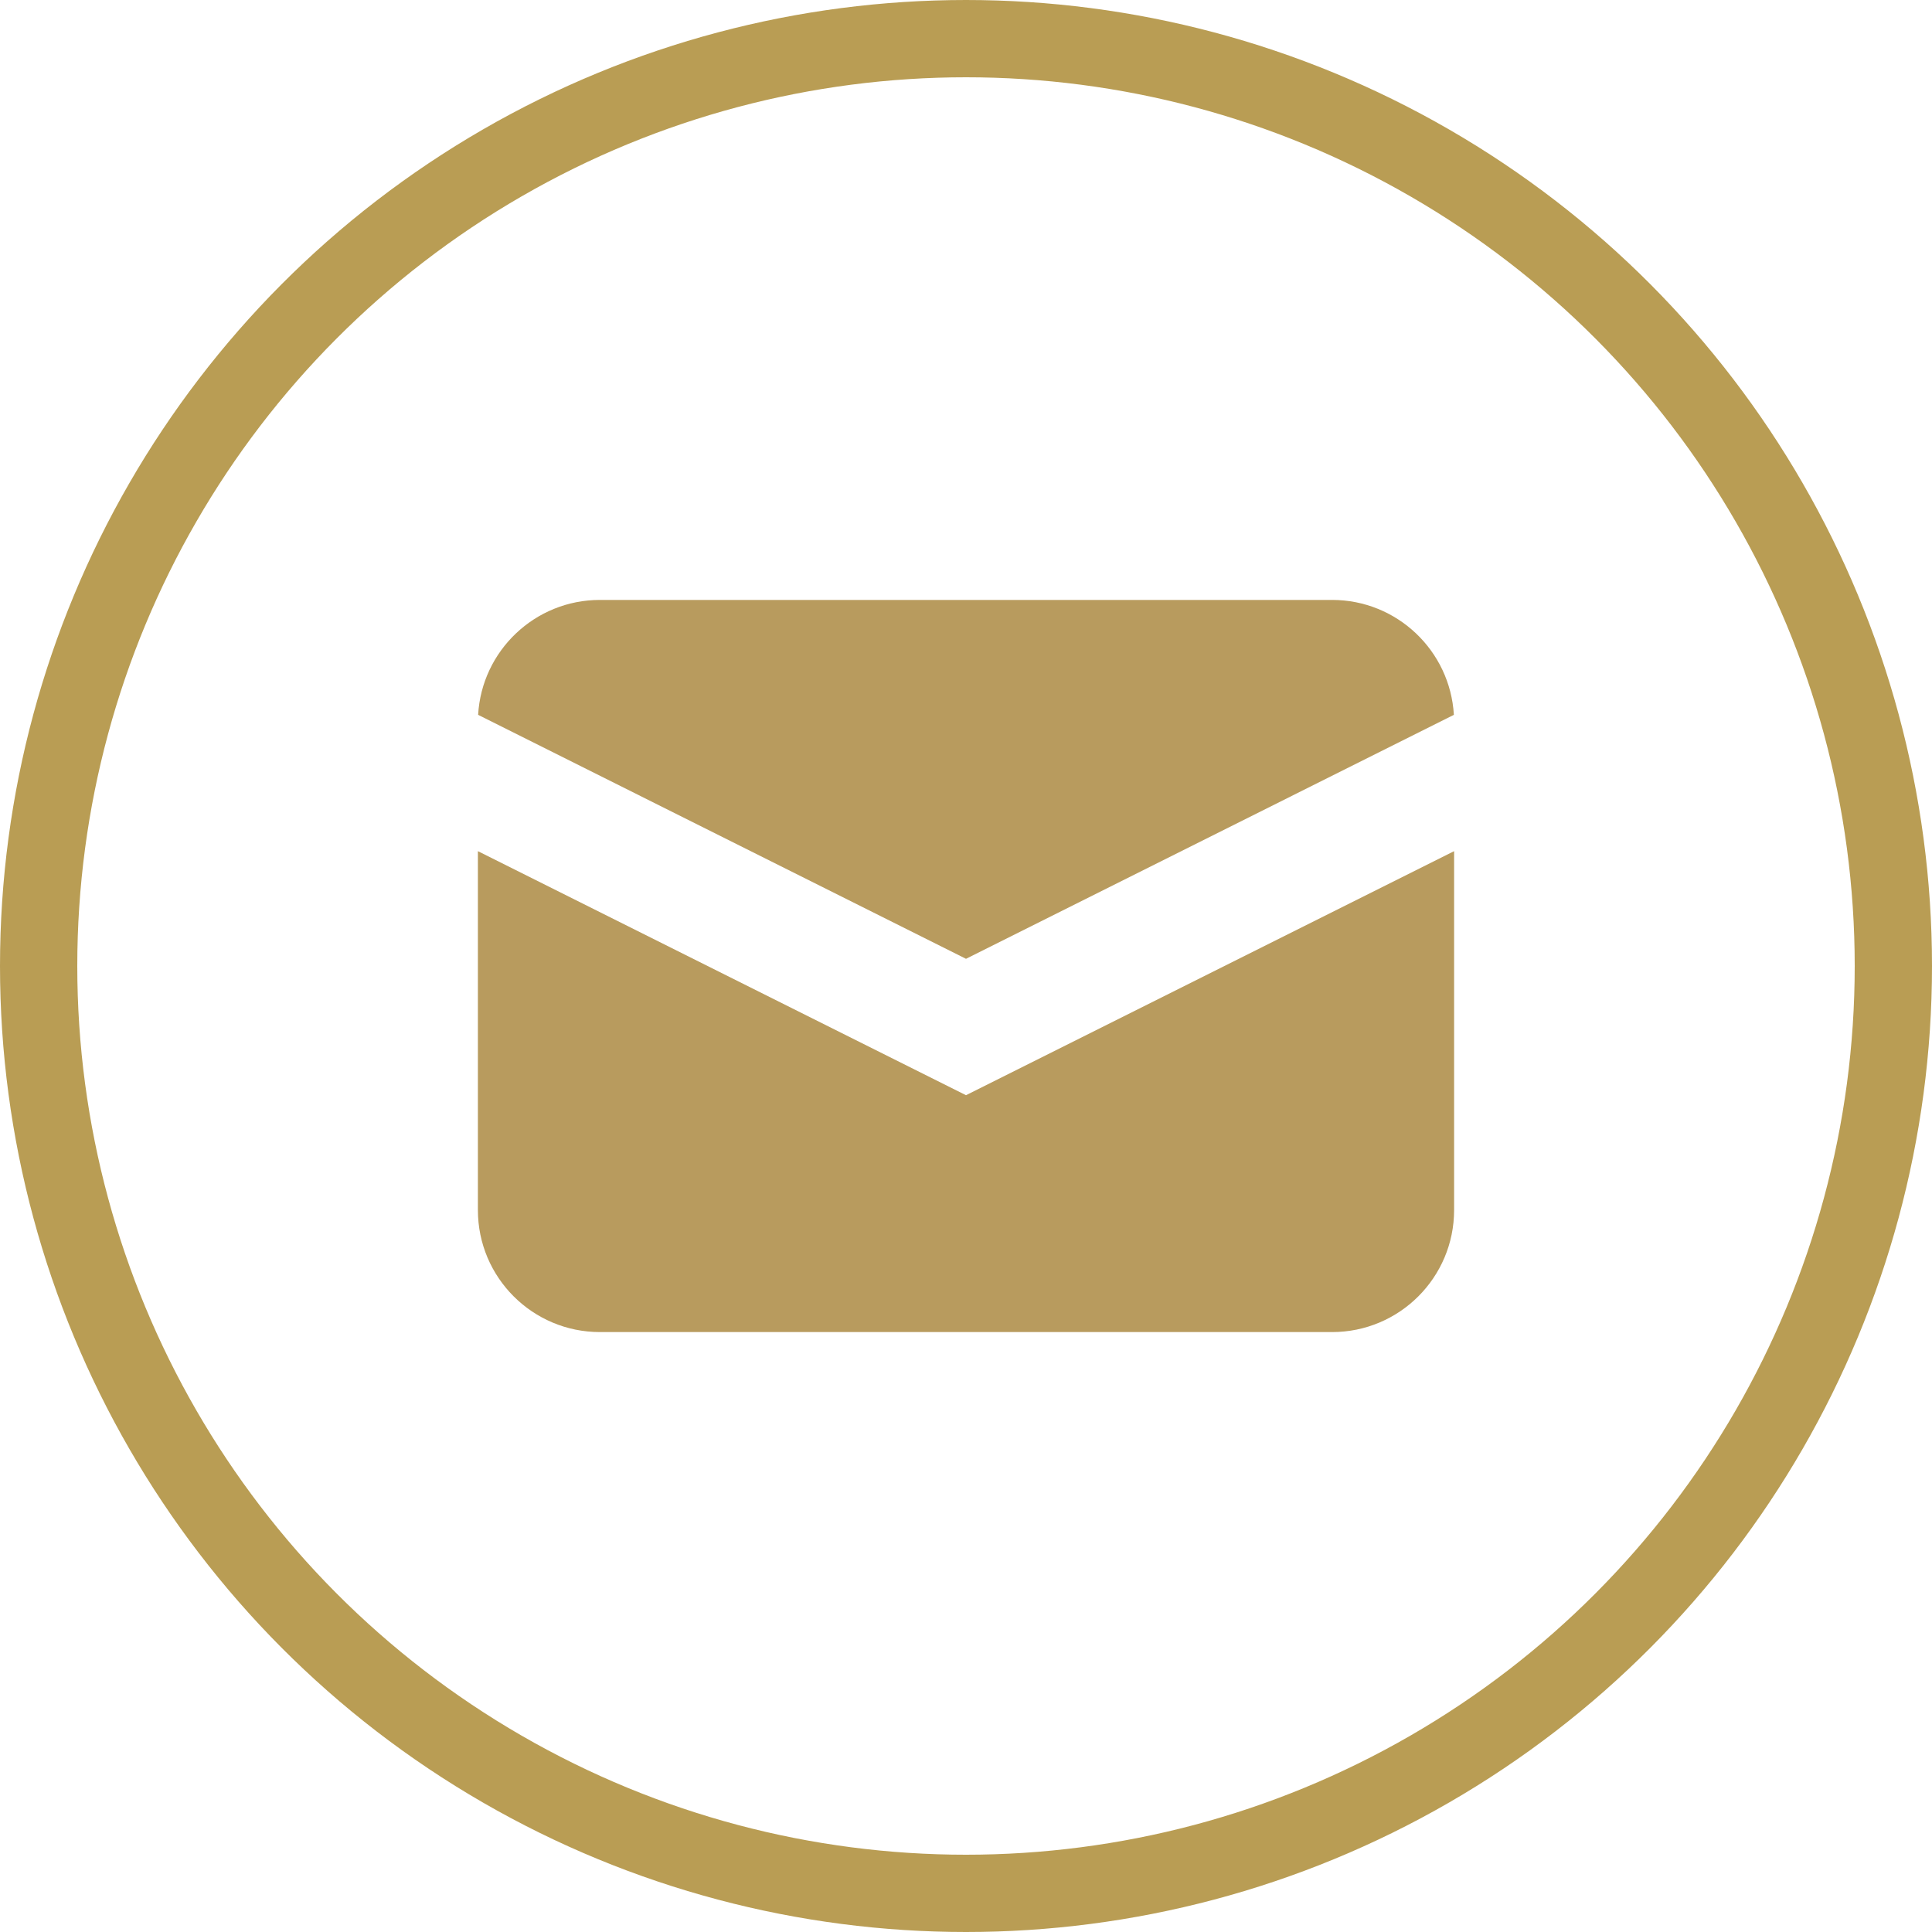<svg width="25" height="25" viewBox="0 0 25 25" fill="none" xmlns="http://www.w3.org/2000/svg">
<path d="M6.187 9.25L12.5 12.407L18.813 9.25C18.765 8.421 18.078 7.763 17.237 7.763H7.763C6.922 7.763 6.234 8.421 6.187 9.25Z" fill="#B89B5E"/>
<path d="M18.816 11.014L12.5 14.172L6.184 11.014V15.658C6.184 16.53 6.891 17.237 7.763 17.237H17.237C18.109 17.237 18.816 16.53 18.816 15.658V11.014Z" fill="#B89B5E"/>
<circle cx="12.5" cy="12.5" r="12" stroke="#B99D54"/>
</svg>
